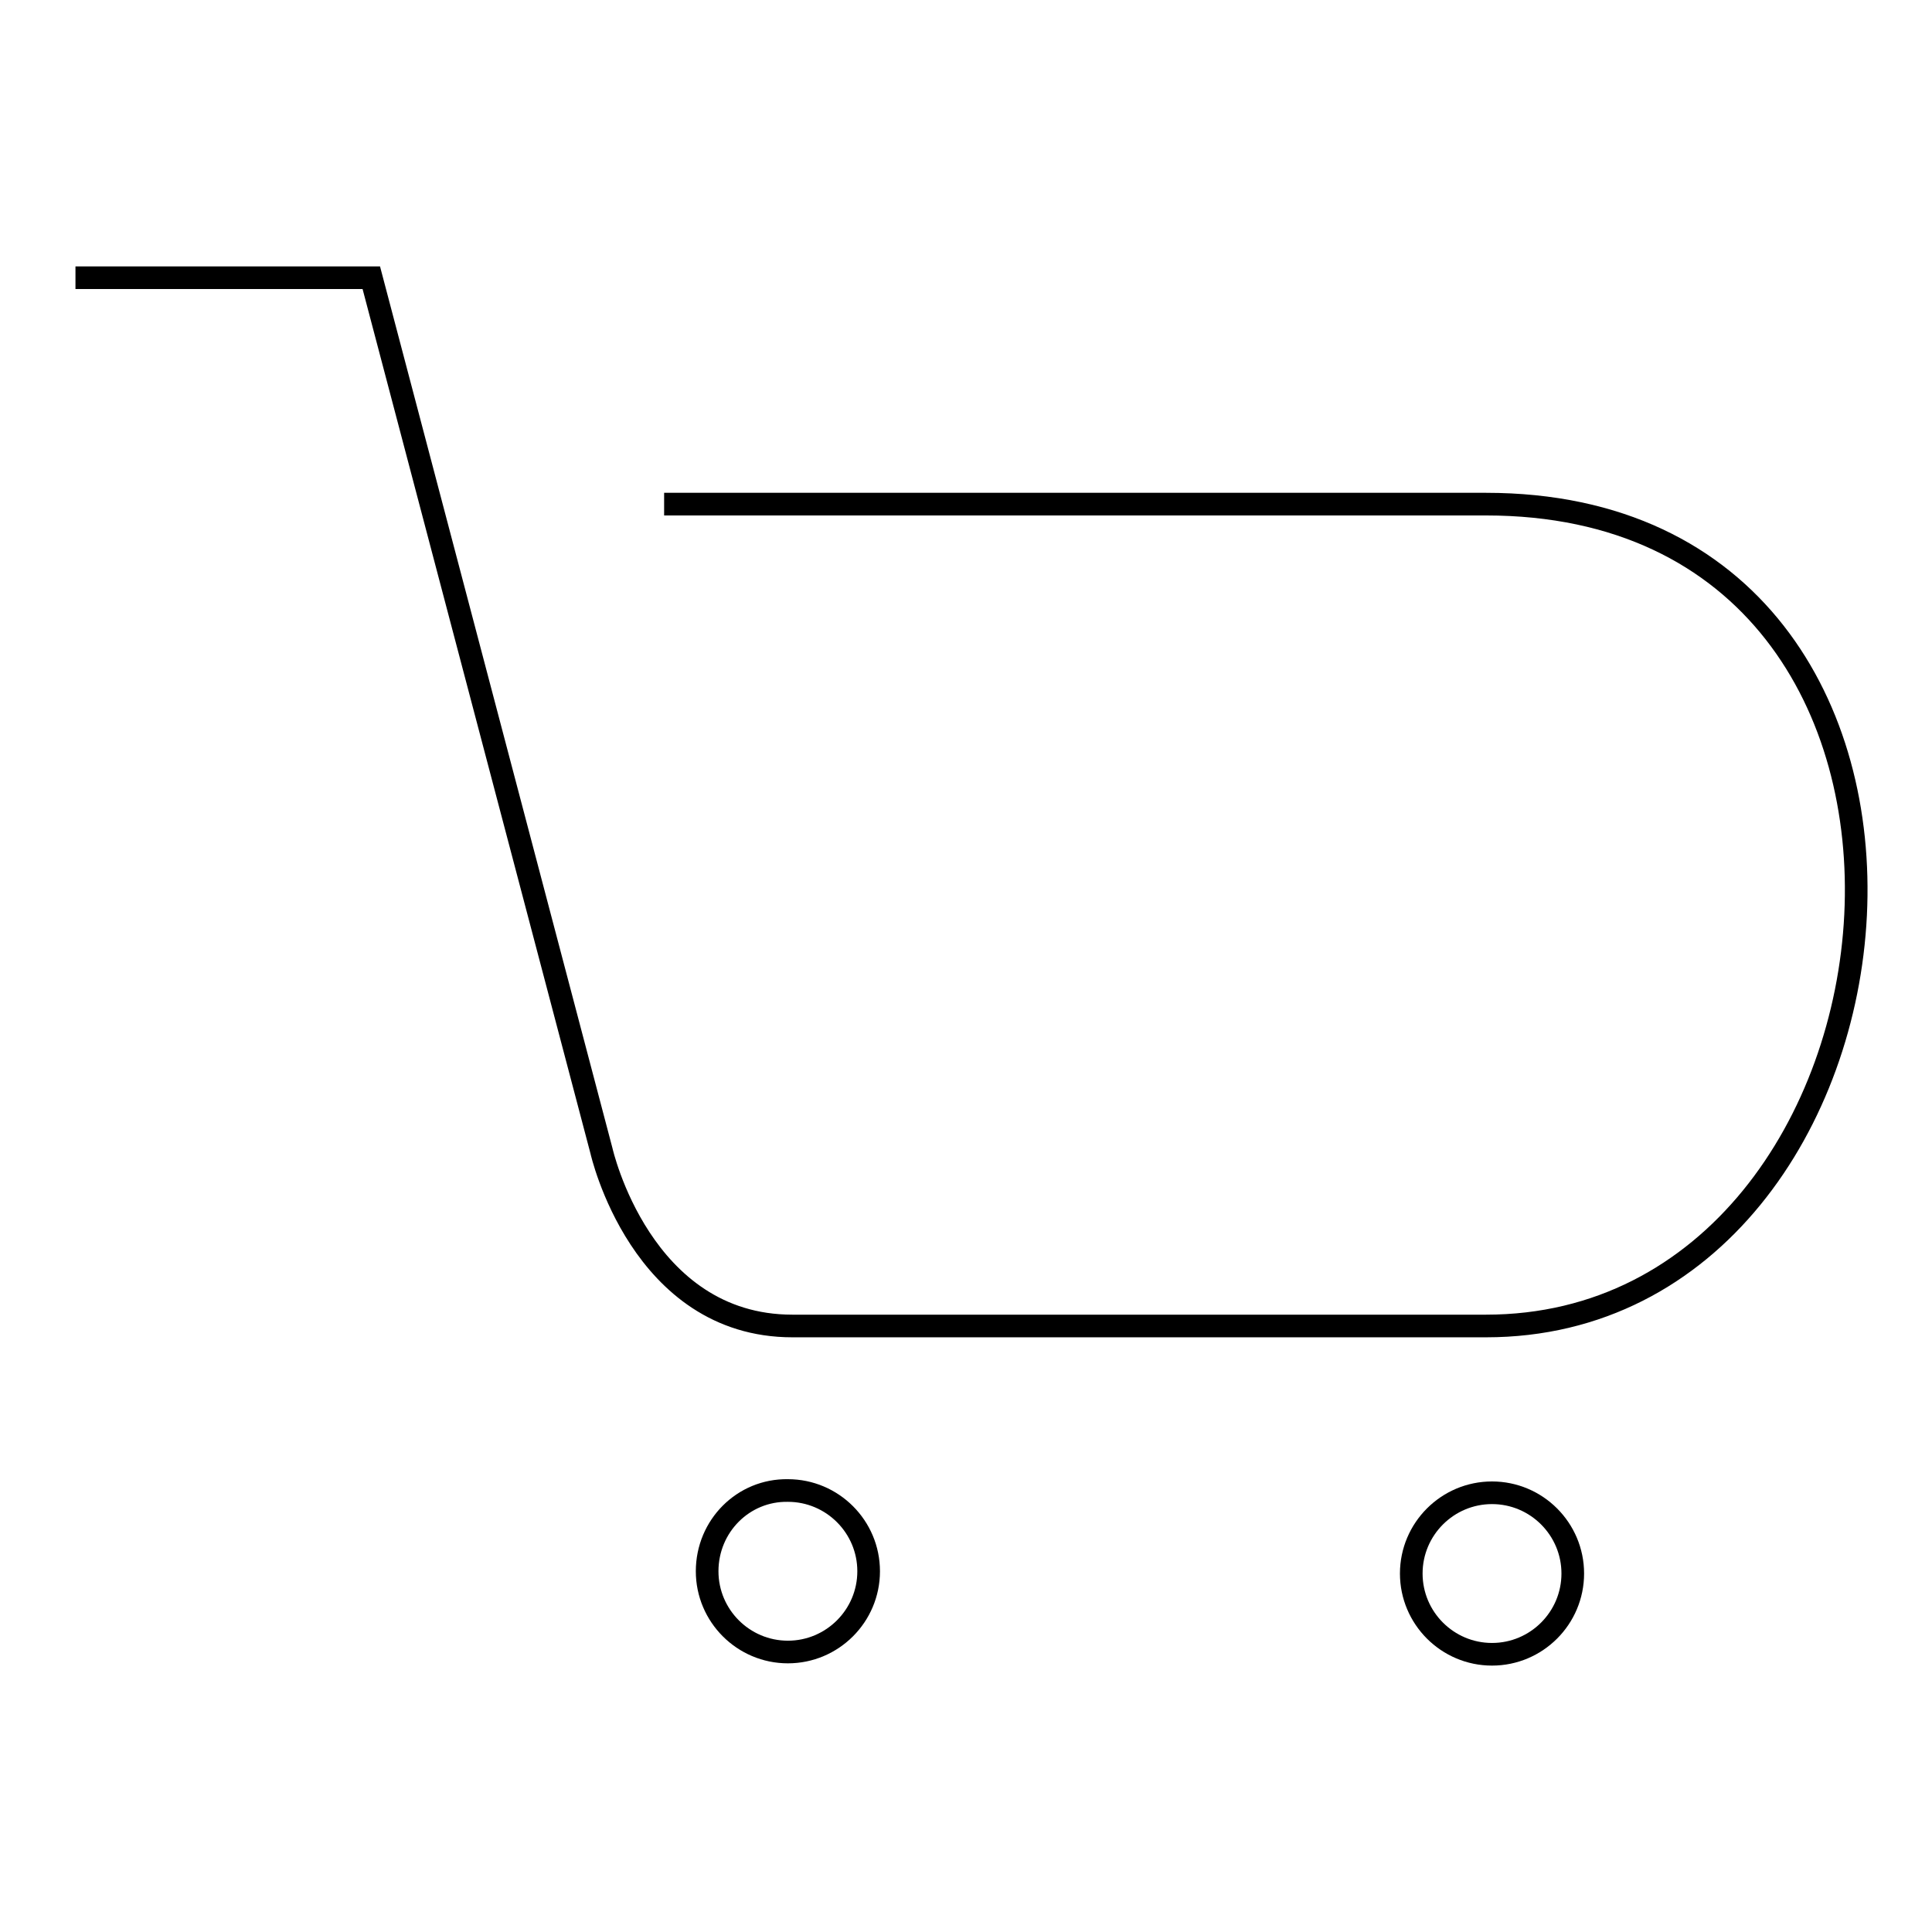 <?xml version="1.0" encoding="utf-8"?>
<!-- Svg Vector Icons : http://www.onlinewebfonts.com/icon -->
<!DOCTYPE svg PUBLIC "-//W3C//DTD SVG 1.1//EN" "http://www.w3.org/Graphics/SVG/1.1/DTD/svg11.dtd">
<svg version="1.1" xmlns="http://www.w3.org/2000/svg" xmlns:xlink="http://www.w3.org/1999/xlink" x="0px" y="0px" viewBox="0 0 256 256" enable-background="new 0 0 256 256" xml:space="preserve">
<g><g><path stroke-width="3" fill-opacity="0" stroke="#000000"  d="M10,36.8h39.2l30.5,115.7c0,0,5.2,23.2,25.3,23.2c20.1,0,32,0,91.9,0c59.9,0,70.7-108.9,0-108.9c-61.5,0-108.9,0-108.9,0"/><path stroke-width="3" fill-opacity="0" stroke="#000000"  d="M93.7,208.2c0,5.9,4.8,10.7,10.7,10.7c5.9,0,10.7-4.8,10.7-10.7c0-5.9-4.8-10.7-10.7-10.7C98.5,197.4,93.7,202.2,93.7,208.2z"/><path stroke-width="3" fill-opacity="0" stroke="#000000"  d="M187,208.5c0,5.9,4.8,10.7,10.7,10.7c5.9,0,10.7-4.8,10.7-10.7c0-5.9-4.8-10.7-10.7-10.7S187,202.6,187,208.5z"/></g></g>
</svg>